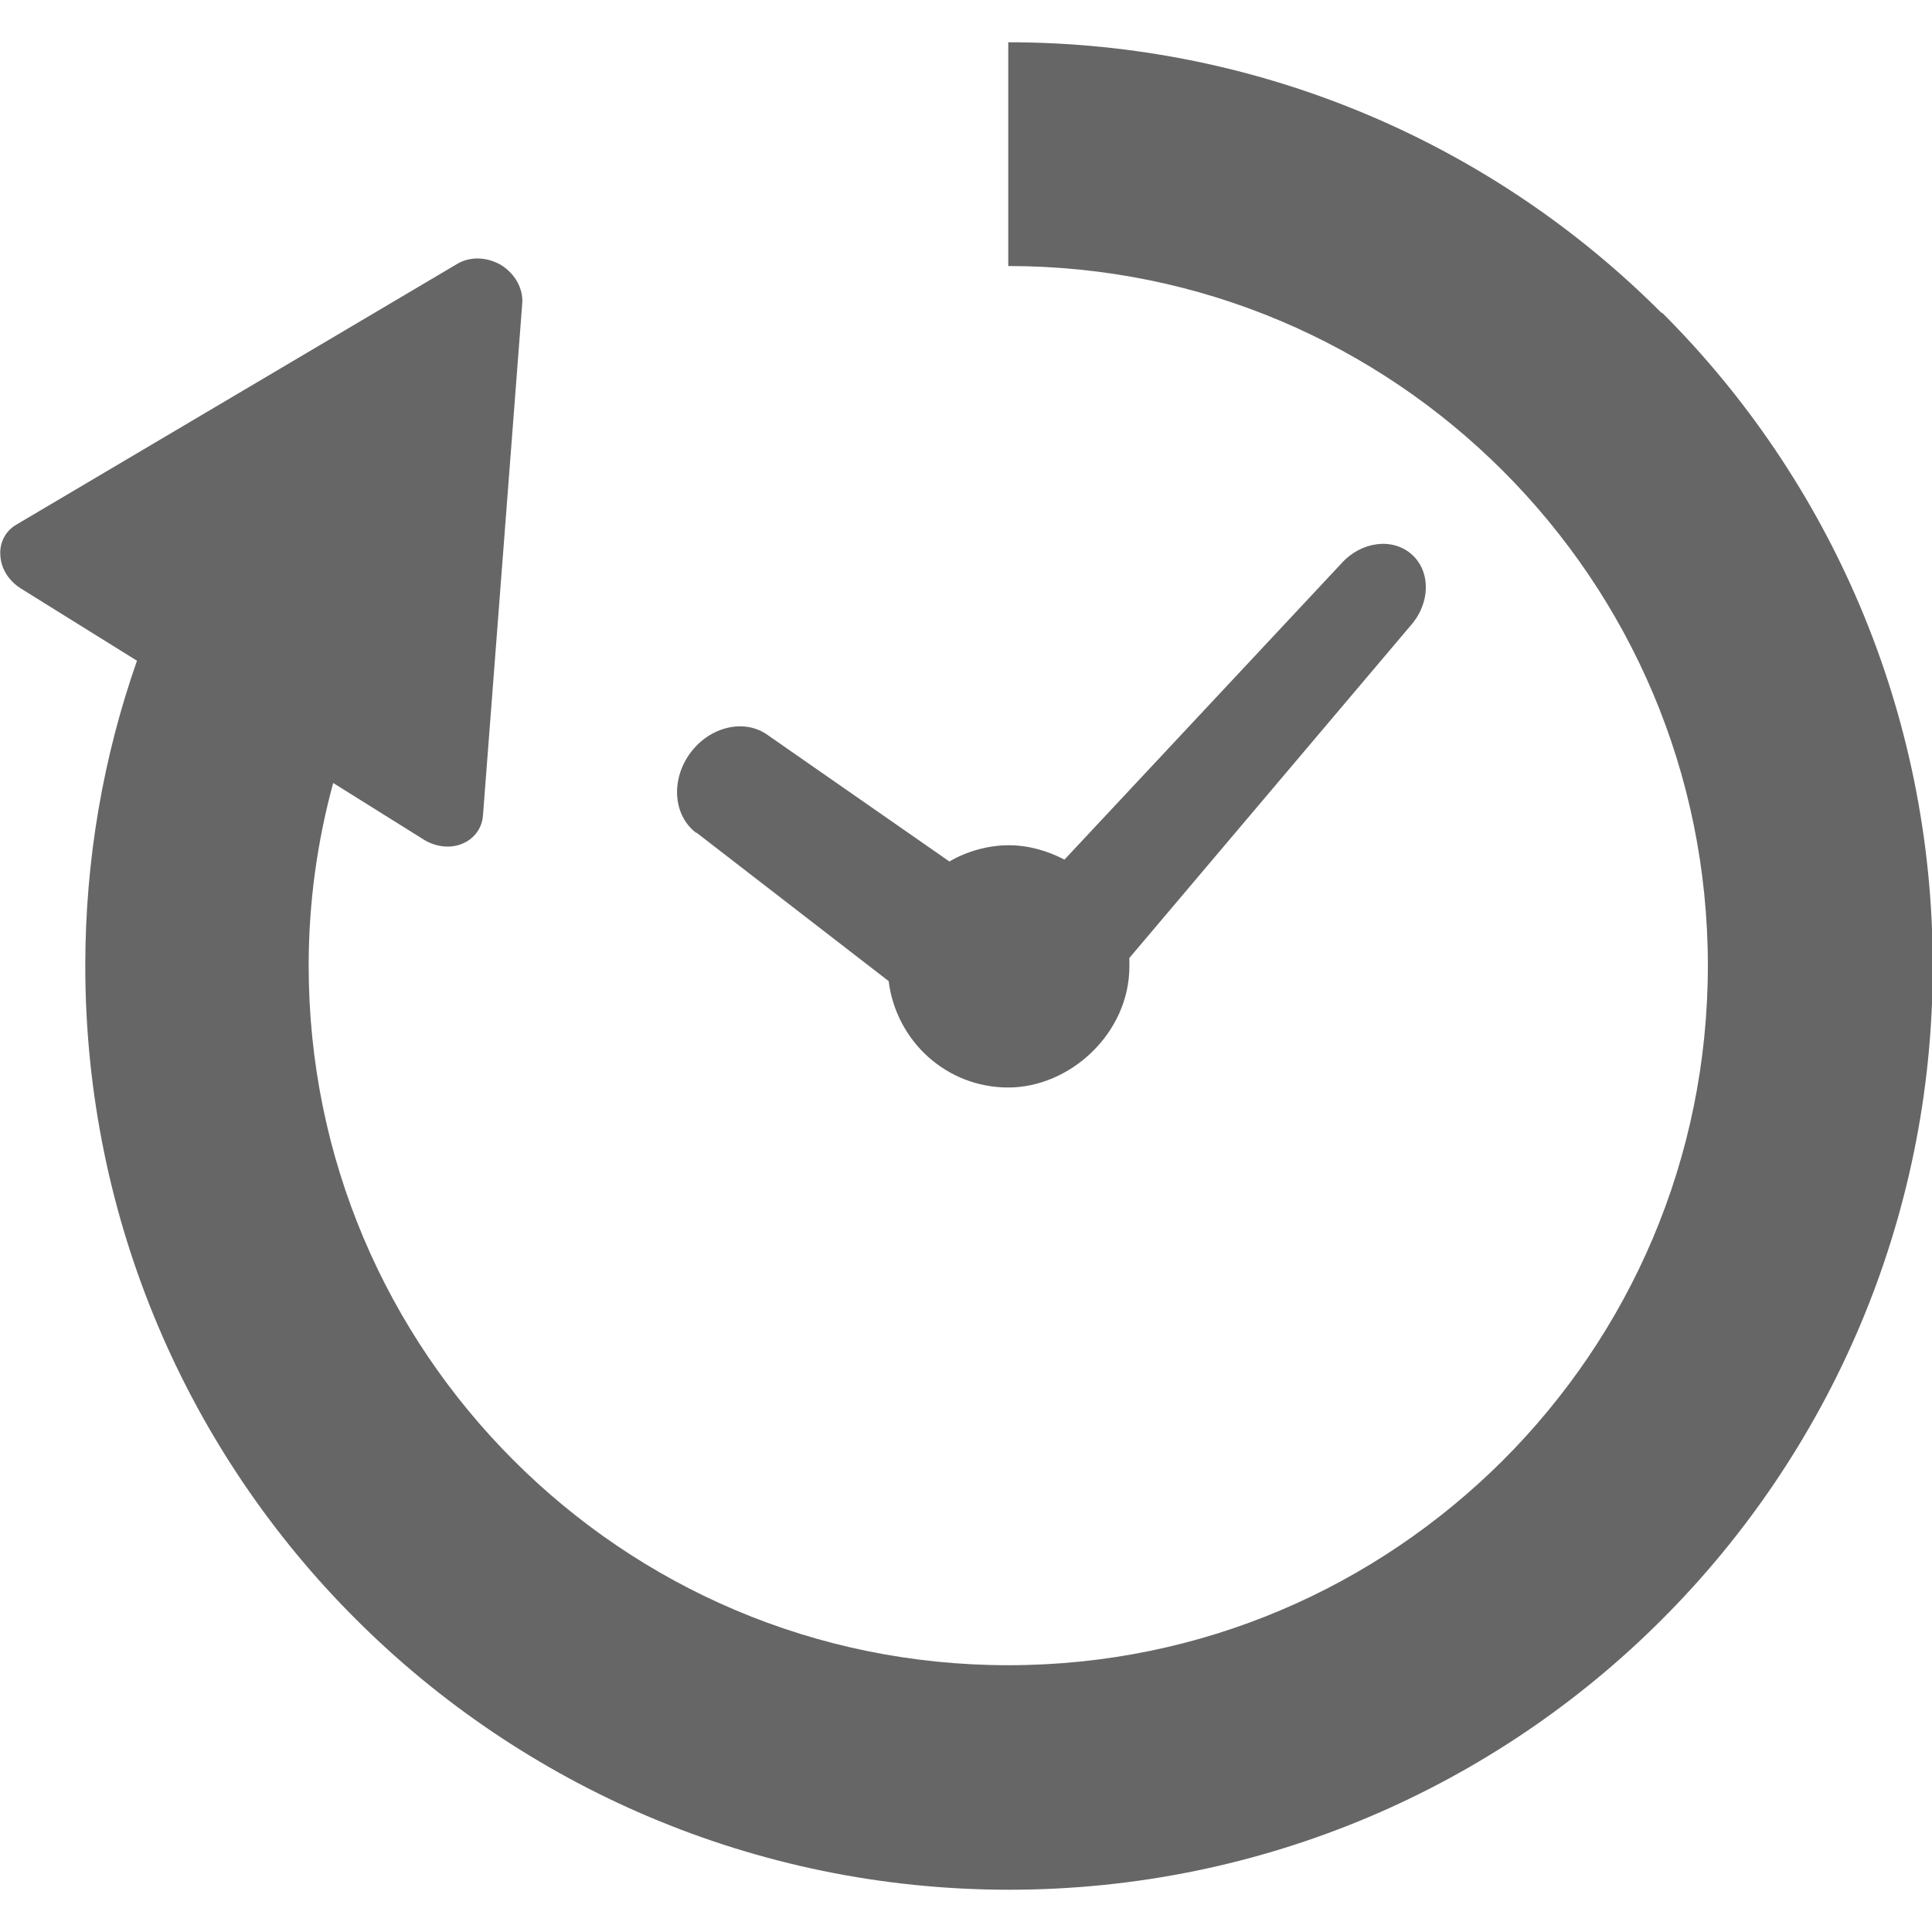 <?xml version="1.0" encoding="UTF-8"?>
<svg xmlns="http://www.w3.org/2000/svg" version="1.1" viewBox="0 0 512 512">
  <defs>
    <style>
      .cls-1 {
        fill: #666;
      }
    </style>
  </defs>
  <!-- Generator: Adobe Illustrator 28.6.0, SVG Export Plug-In . SVG Version: 1.2.0 Build 709)  -->
  <g>
    <g id="_x32_">
      <g>
        <path class="cls-1" d="M184.5,220.6l51,39.4c2,15.9,15.3,28.2,31.7,28.2s32.1-14.4,32.1-32.1-.2-1.3-.2-2l74.8-88.4c5.2-5.9,5.3-14.3.2-18.8-5.1-4.5-13.4-3.4-18.6,2.4l-73.4,78.5c-4.5-2.3-9.4-3.8-14.8-3.8s-11.1,1.6-15.7,4.3l-48-33.4c-6.2-4.6-15.5-2.4-20.7,4.7-5.2,7.1-4.5,16.6,1.7,21.2Z"/>
        <path class="cls-1" d="M440.3,82.9c-44.2-44.3-105.6-71.7-173.1-71.7v59.3c51.3,0,97.5,20.7,131.1,54.3,33.6,33.6,54.3,79.8,54.3,131.1,0,51.3-20.7,97.5-54.3,131.1-33.7,33.6-79.8,54.3-131.1,54.3-51.3,0-97.5-20.7-131.1-54.3-33.6-33.6-54.3-79.8-54.3-131.1,0-16.8,2.3-33,6.5-48.4l24,15c3.2,2,7.1,2.4,10.2,1.1,3.2-1.3,5.3-4.2,5.5-7.6l10.4-135.6c.3-3.9-1.9-7.8-5.5-10.1-3.7-2.2-8.1-2.4-11.5-.5L4.4,139c-3,1.7-4.6,4.9-4.3,8.3.2,3.5,2.3,6.7,5.5,8.7l30.7,19.1c-8.9,25.4-13.7,52.6-13.7,80.9,0,67.5,27.4,128.9,71.7,173.1,44.2,44.2,105.6,71.7,173.1,71.7,67.5,0,128.9-27.4,173.1-71.7,44.2-44.2,71.7-105.6,71.7-173.1,0-67.5-27.4-128.9-71.7-173.1Z"/>
      </g>
    </g>
  </g>
</svg>